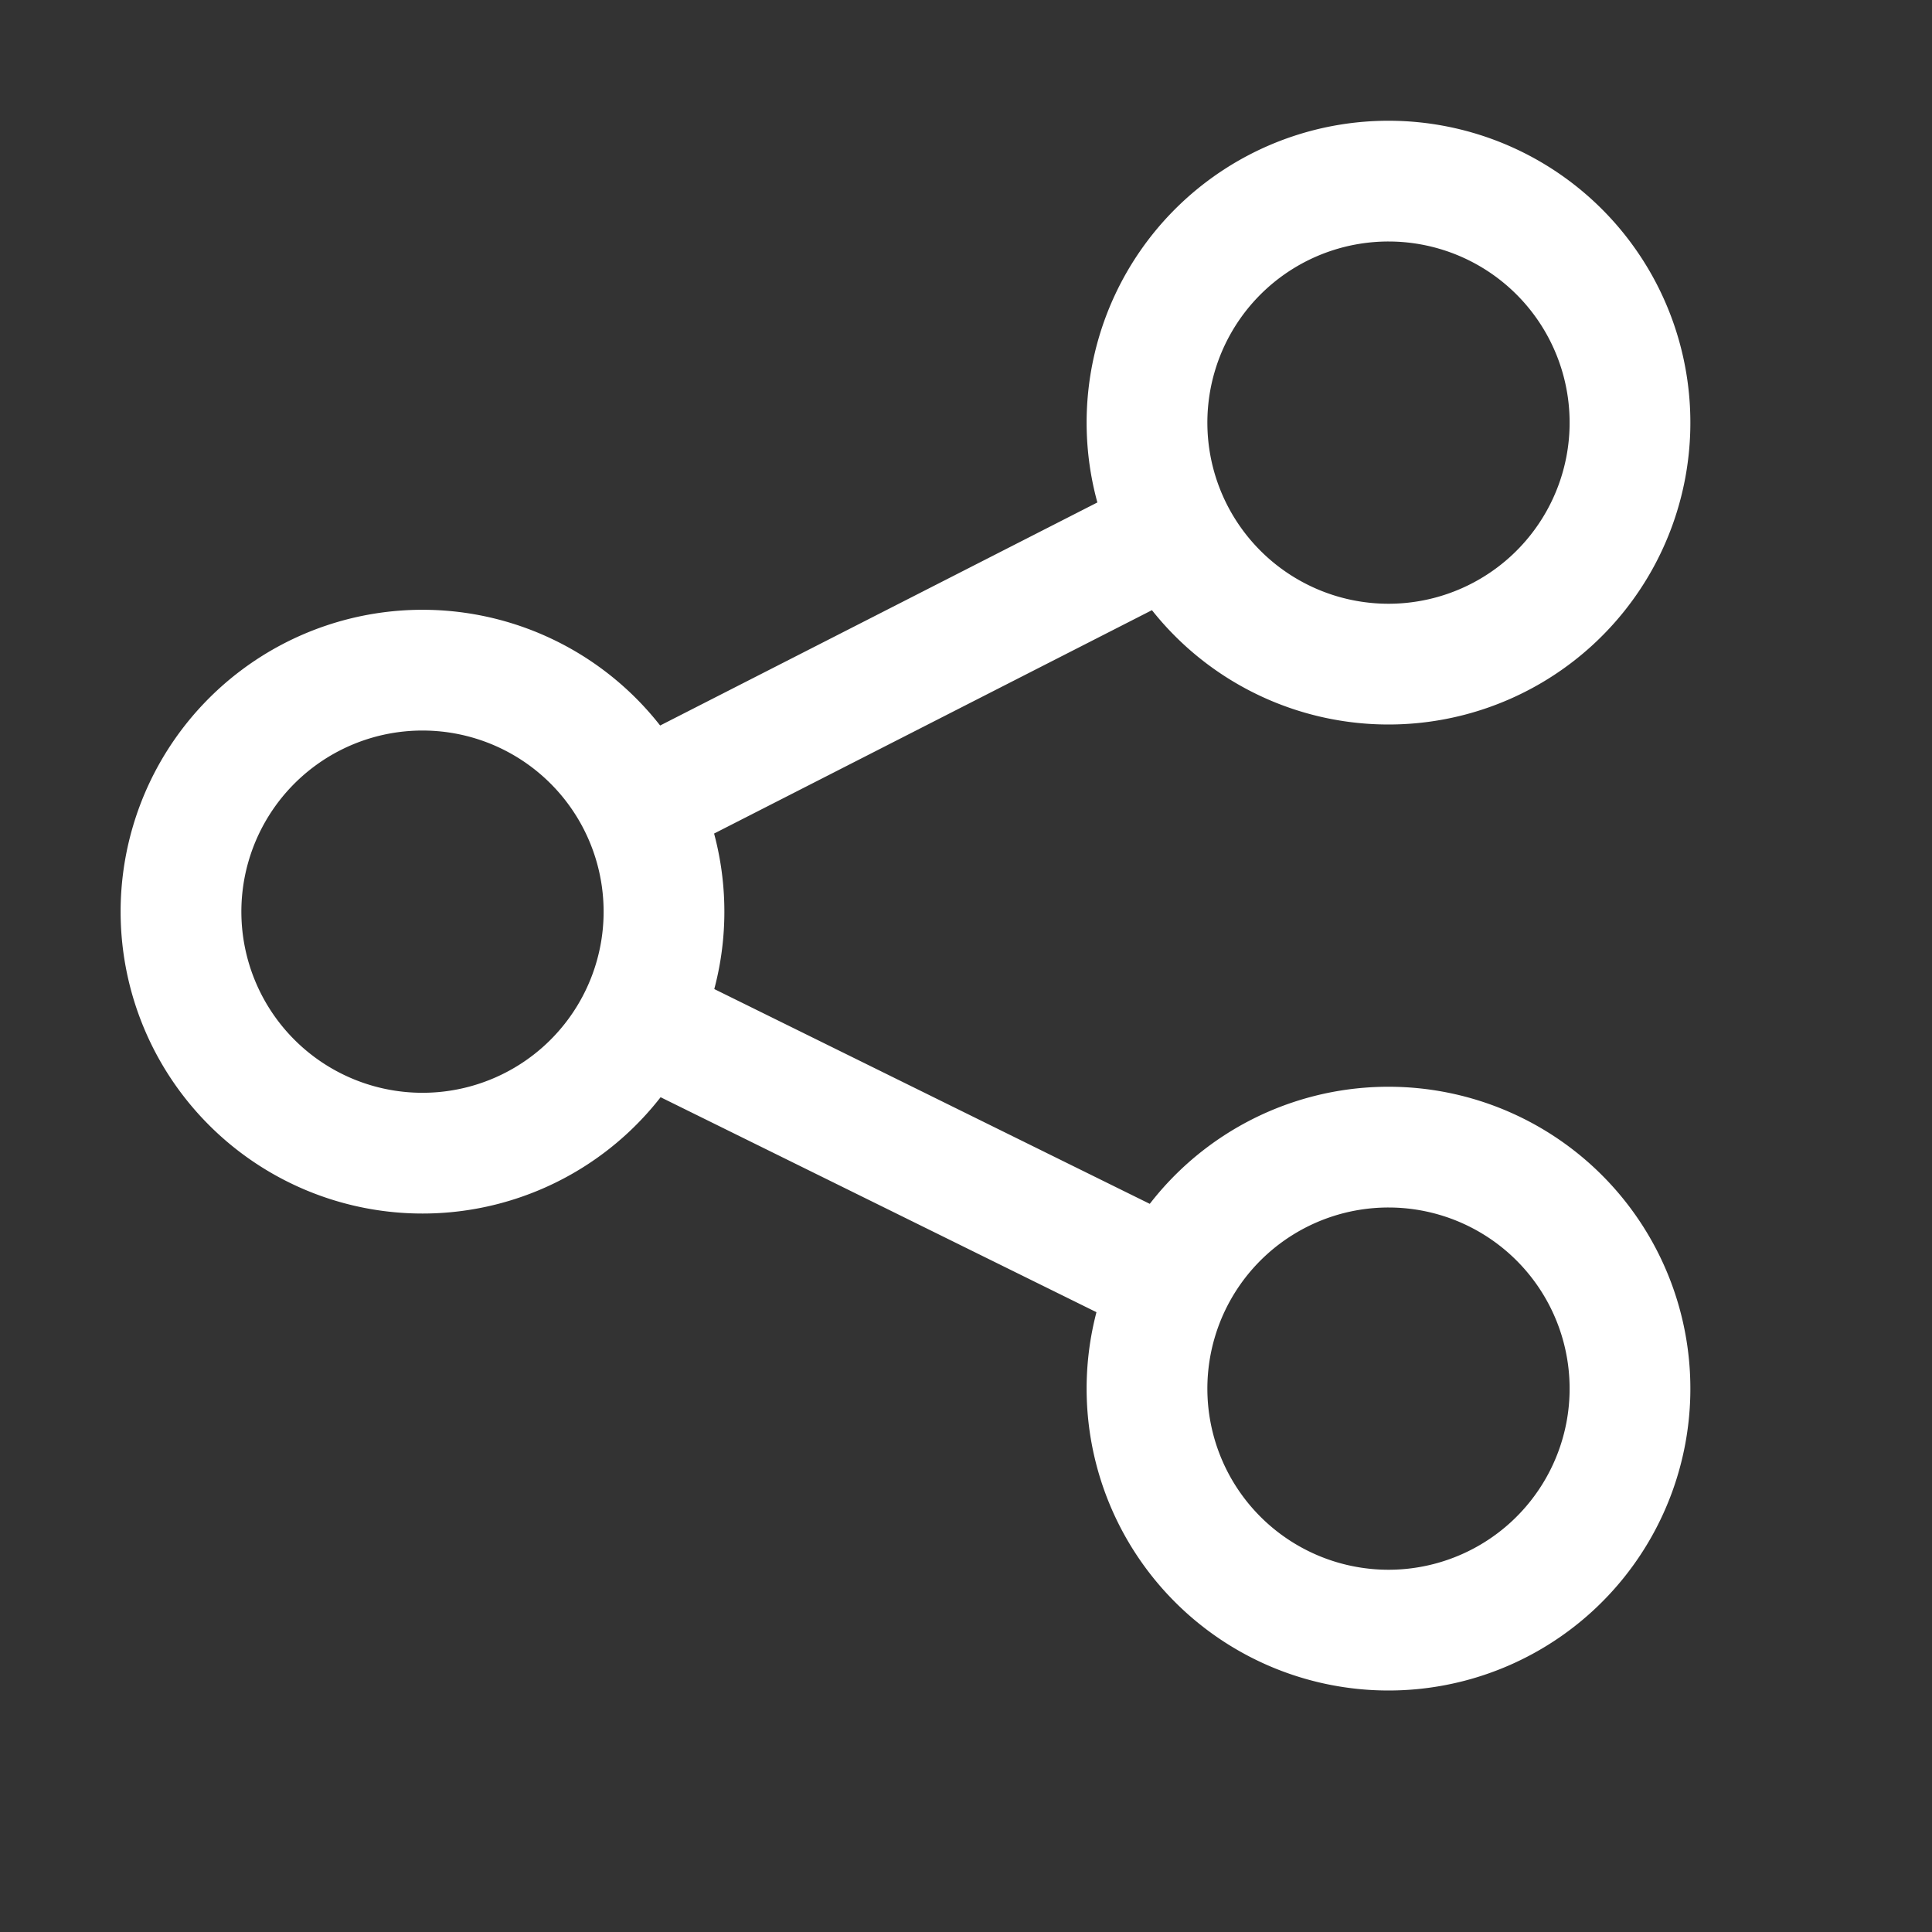 <svg id="Layer_1" data-name="Layer 1" xmlns="http://www.w3.org/2000/svg" viewBox="0 0 16 16"><rect x="0" y="0" width="16" height="16" fill="#333333" stroke="none"/><defs><style>.cls-1{fill:none;stroke:#fff;stroke-miterlimit:10}</style></defs><path class="cls-1" d="M3.5 5.55a2 2 0 1 0 1.79 1.11A2 2 0 0 0 3.5 5.55zm8-4.05a2 2 0 1 0 1.79 1.11A2 2 0 0 0 11.5 1.5zm0 8a2 2 0 1 0 1.79 1.11A2 2 0 0 0 11.5 9.5zm-1.79 1.12L5.29 8.44m0-1.78L9.72 4.4"/></svg>